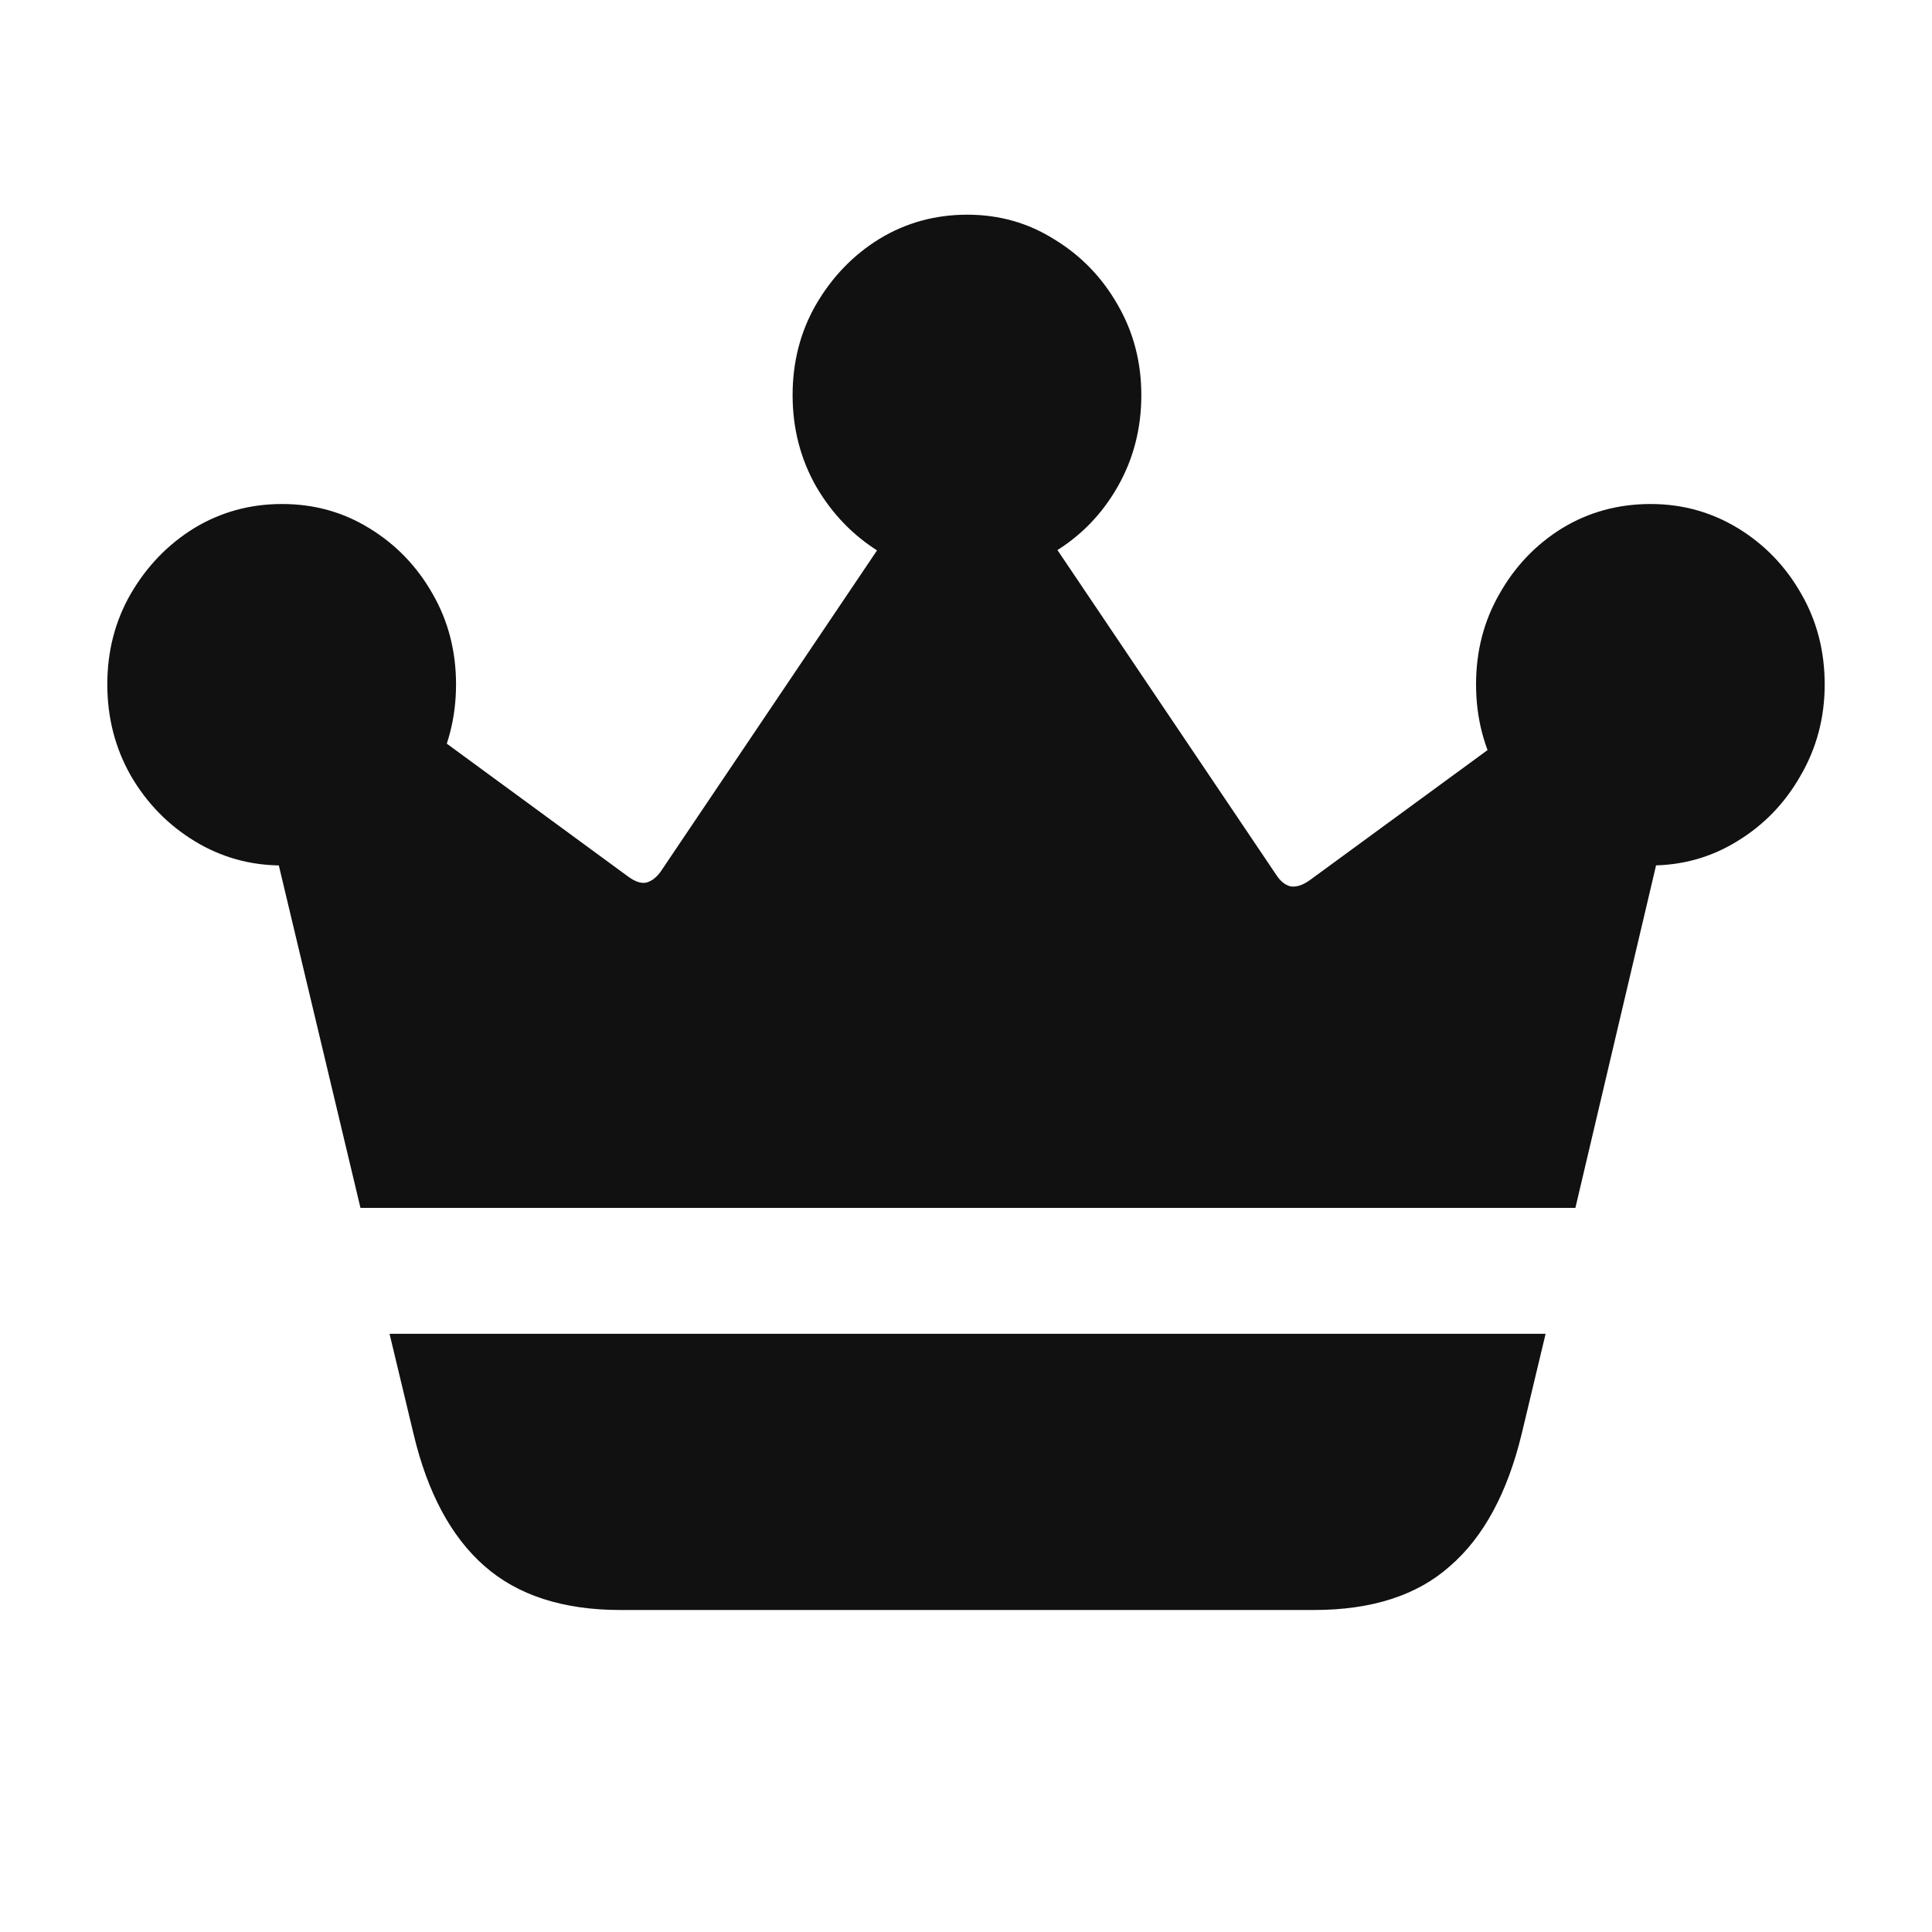 <svg width="24" height="24" viewBox="0 0 24 24" fill="none" xmlns="http://www.w3.org/2000/svg">
<path d="M4.839 16.569H19.2L18.902 17.816C18.724 18.549 18.427 19.096 18.013 19.454C17.605 19.818 17.041 20 16.323 20H7.708C6.996 20 6.432 19.818 6.018 19.454C5.604 19.09 5.311 18.544 5.138 17.816L4.839 16.569ZM4.478 15.005L3.149 9.431L4.635 8.567L7.803 10.889C7.892 10.954 7.968 10.979 8.031 10.963C8.094 10.946 8.151 10.903 8.204 10.832L11.481 5.967L12.558 5.975L15.852 10.865C15.904 10.946 15.964 10.995 16.033 11.011C16.106 11.022 16.187 10.995 16.276 10.93L19.483 8.583L20.906 9.333L19.57 15.005H4.478ZM3.503 10.751C3.11 10.751 2.748 10.65 2.418 10.449C2.088 10.248 1.823 9.977 1.624 9.634C1.43 9.292 1.333 8.914 1.333 8.502C1.333 8.089 1.43 7.714 1.624 7.377C1.823 7.035 2.085 6.763 2.41 6.562C2.741 6.361 3.105 6.261 3.503 6.261C3.901 6.261 4.263 6.361 4.588 6.562C4.918 6.763 5.18 7.035 5.374 7.377C5.568 7.714 5.665 8.089 5.665 8.502C5.665 8.914 5.568 9.292 5.374 9.634C5.18 9.977 4.918 10.248 4.588 10.449C4.263 10.65 3.901 10.751 3.503 10.751ZM12.016 7.157C11.618 7.157 11.253 7.056 10.923 6.855C10.598 6.654 10.336 6.383 10.137 6.041C9.943 5.698 9.846 5.321 9.846 4.908C9.846 4.495 9.943 4.12 10.137 3.783C10.336 3.441 10.598 3.169 10.923 2.968C11.253 2.767 11.618 2.667 12.016 2.667C12.414 2.667 12.776 2.77 13.101 2.976C13.431 3.177 13.693 3.449 13.887 3.791C14.081 4.128 14.178 4.5 14.178 4.908C14.178 5.321 14.081 5.698 13.887 6.041C13.693 6.383 13.431 6.654 13.101 6.855C12.776 7.056 12.414 7.157 12.016 7.157ZM20.505 10.751C20.102 10.751 19.735 10.65 19.405 10.449C19.08 10.248 18.82 9.977 18.627 9.634C18.433 9.292 18.336 8.914 18.336 8.502C18.336 8.089 18.433 7.714 18.627 7.377C18.82 7.035 19.08 6.763 19.405 6.562C19.735 6.361 20.102 6.261 20.505 6.261C20.898 6.261 21.26 6.361 21.59 6.562C21.92 6.763 22.182 7.035 22.376 7.377C22.57 7.714 22.667 8.089 22.667 8.502C22.667 8.914 22.567 9.292 22.368 9.634C22.174 9.977 21.912 10.248 21.582 10.449C21.257 10.65 20.898 10.751 20.505 10.751Z" fill="#111111"/>
</svg>
